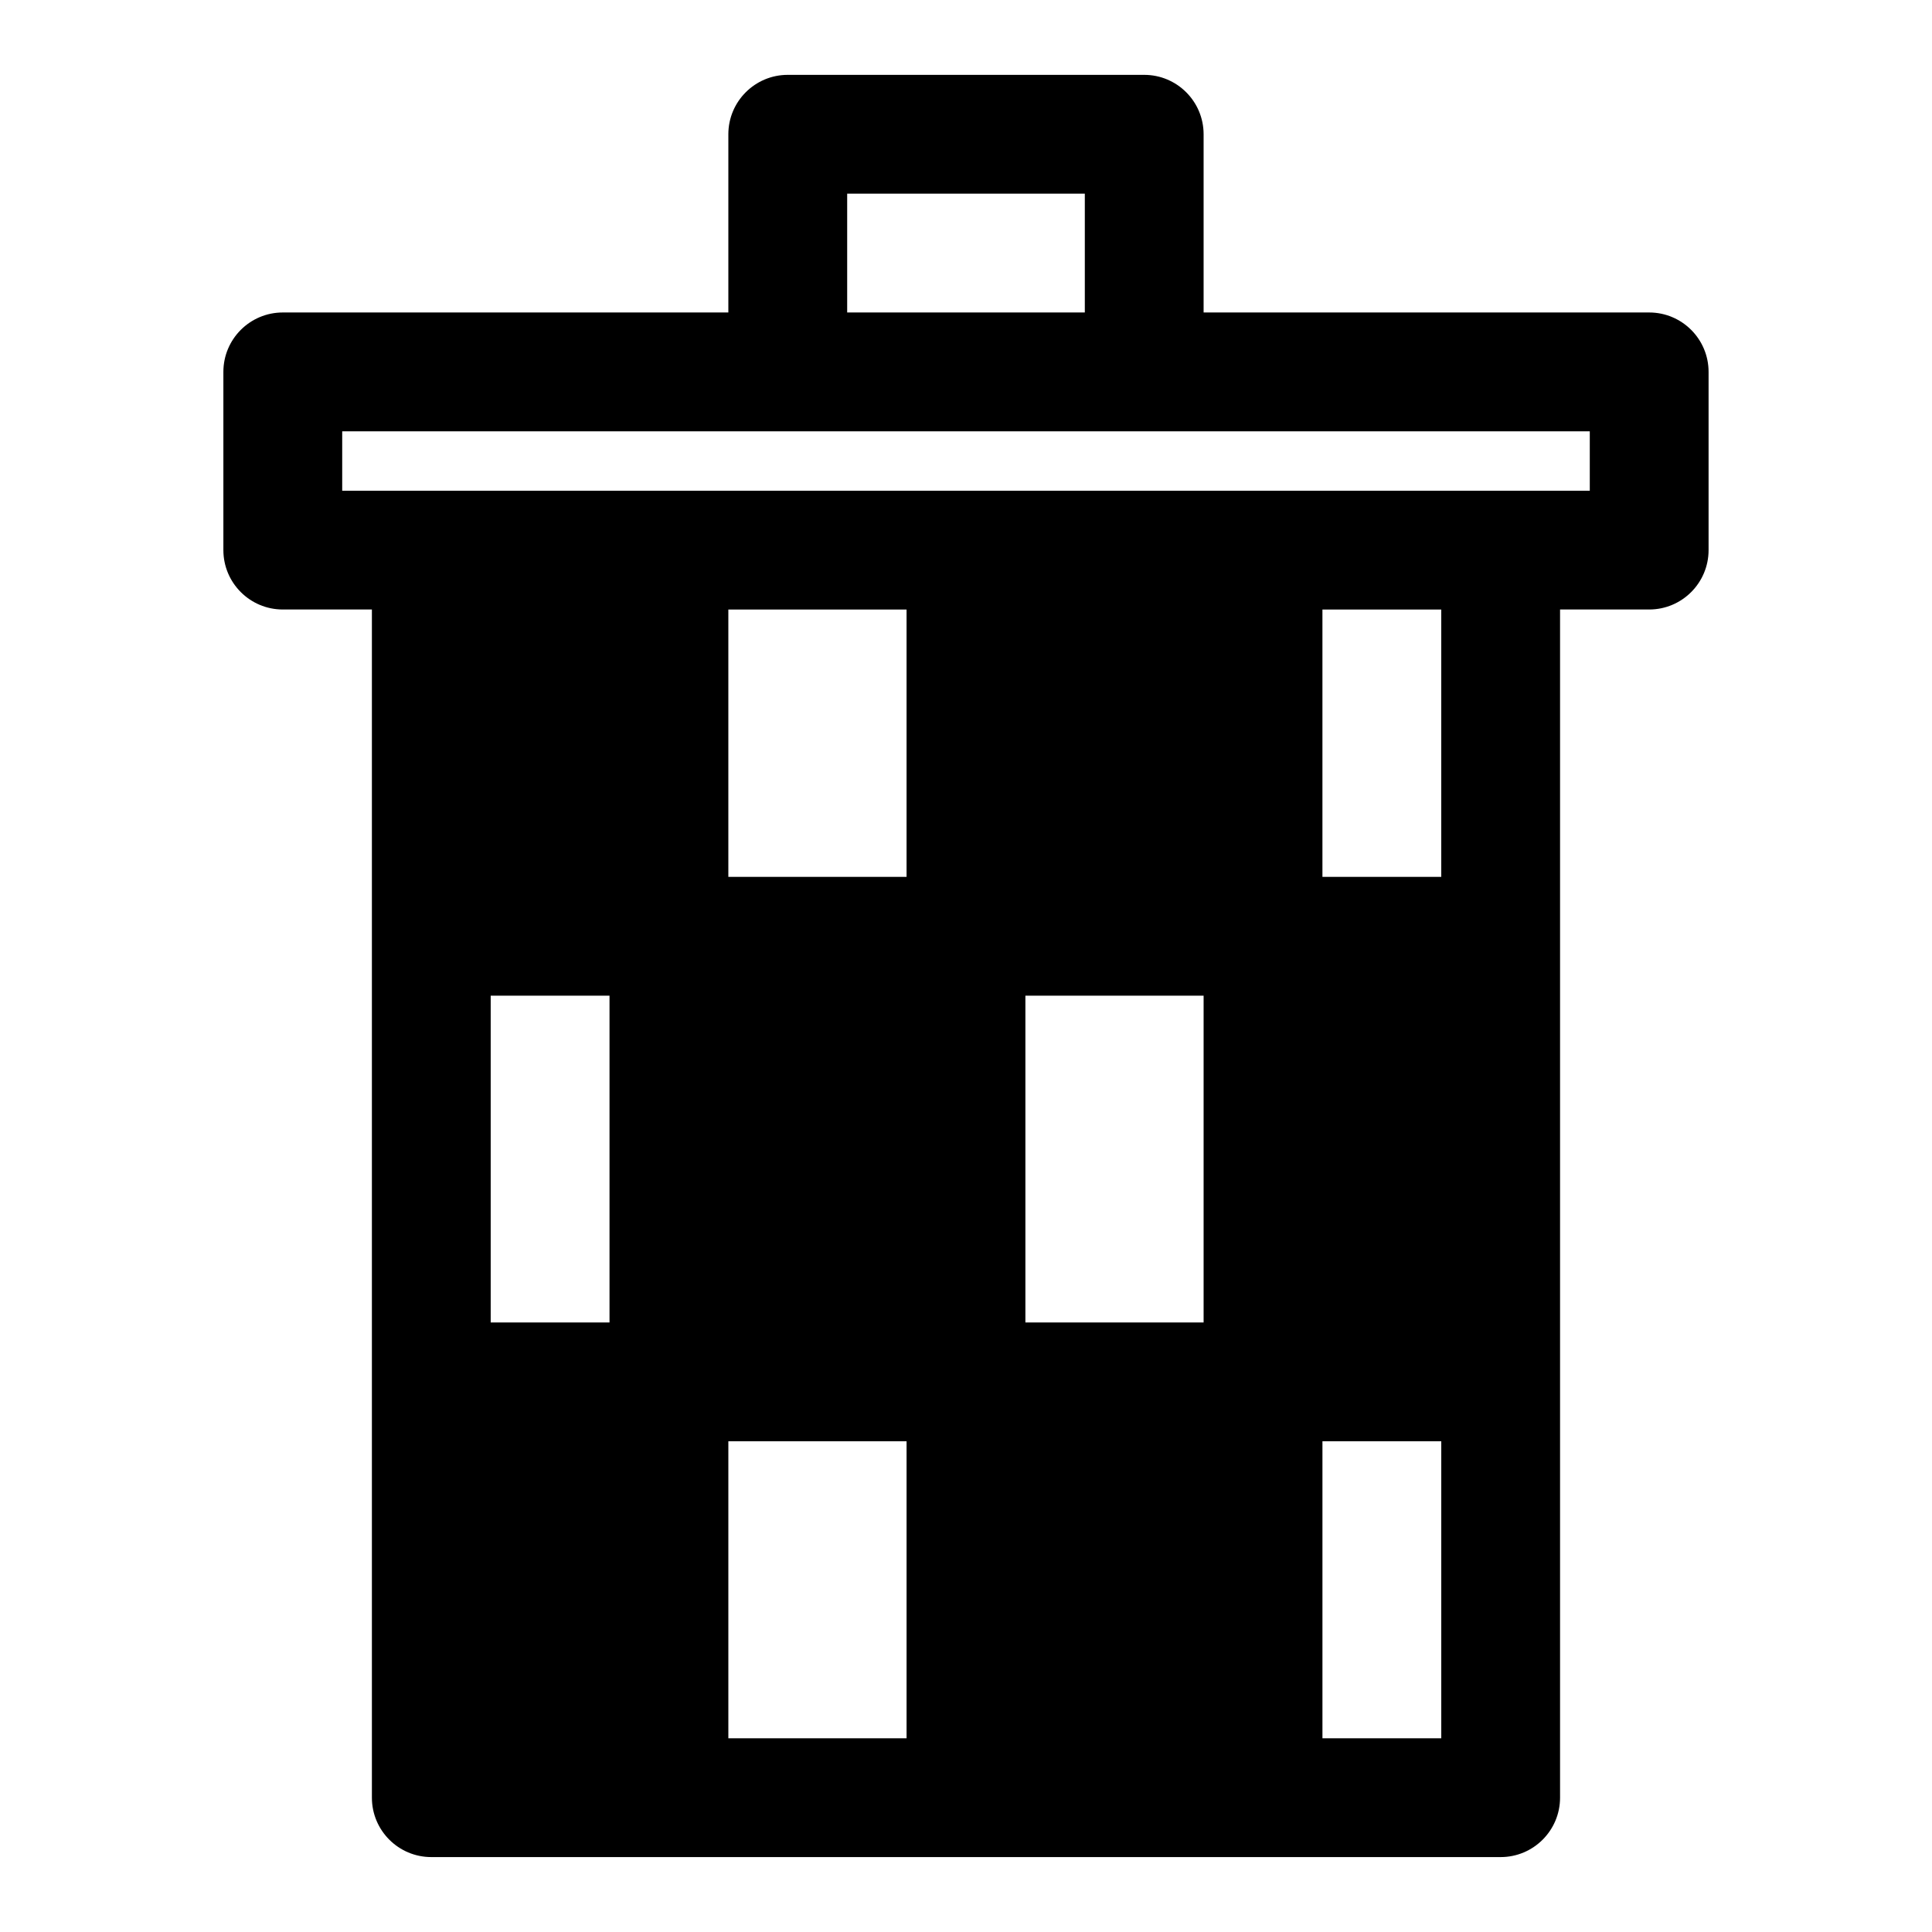 <?xml version="1.0" encoding="UTF-8"?>
<!-- Uploaded to: ICON Repo, www.svgrepo.com, Generator: ICON Repo Mixer Tools -->
<svg fill="#000000" width="800px" height="800px" version="1.1" viewBox="144 144 512 512" xmlns="http://www.w3.org/2000/svg">
 <path d="m337.02 226.81h-118.08c-8.691 0-15.742 7.055-15.742 15.742v47.23c0 8.691 7.055 15.742 15.742 15.742h23.617v314.88c0 8.691 7.055 15.742 15.742 15.742h283.39c8.691 0 15.742-7.055 15.742-15.742v-314.88h23.617c8.691 0 15.742-7.055 15.742-15.742v-47.23c0-8.691-7.055-15.742-15.742-15.742h-118.08v-47.23c0-8.691-7.055-15.742-15.742-15.742h-94.465c-8.691 0-15.742 7.055-15.742 15.742zm0 299.14v78.719h47.23v-78.719zm188.93 0h-31.488v78.719h31.488zm-251.91-118.08v86.594h31.488v-86.594zm141.7 0v86.594h47.23v-86.594zm78.719-102.34v70.848h31.488v-70.848zm-157.44 0v70.848h47.23v-70.848zm228.29-47.23h-330.62v15.742h330.62zm-133.82-31.488h-62.977v-31.488h62.977z" fill-rule="evenodd"/>
</svg>
